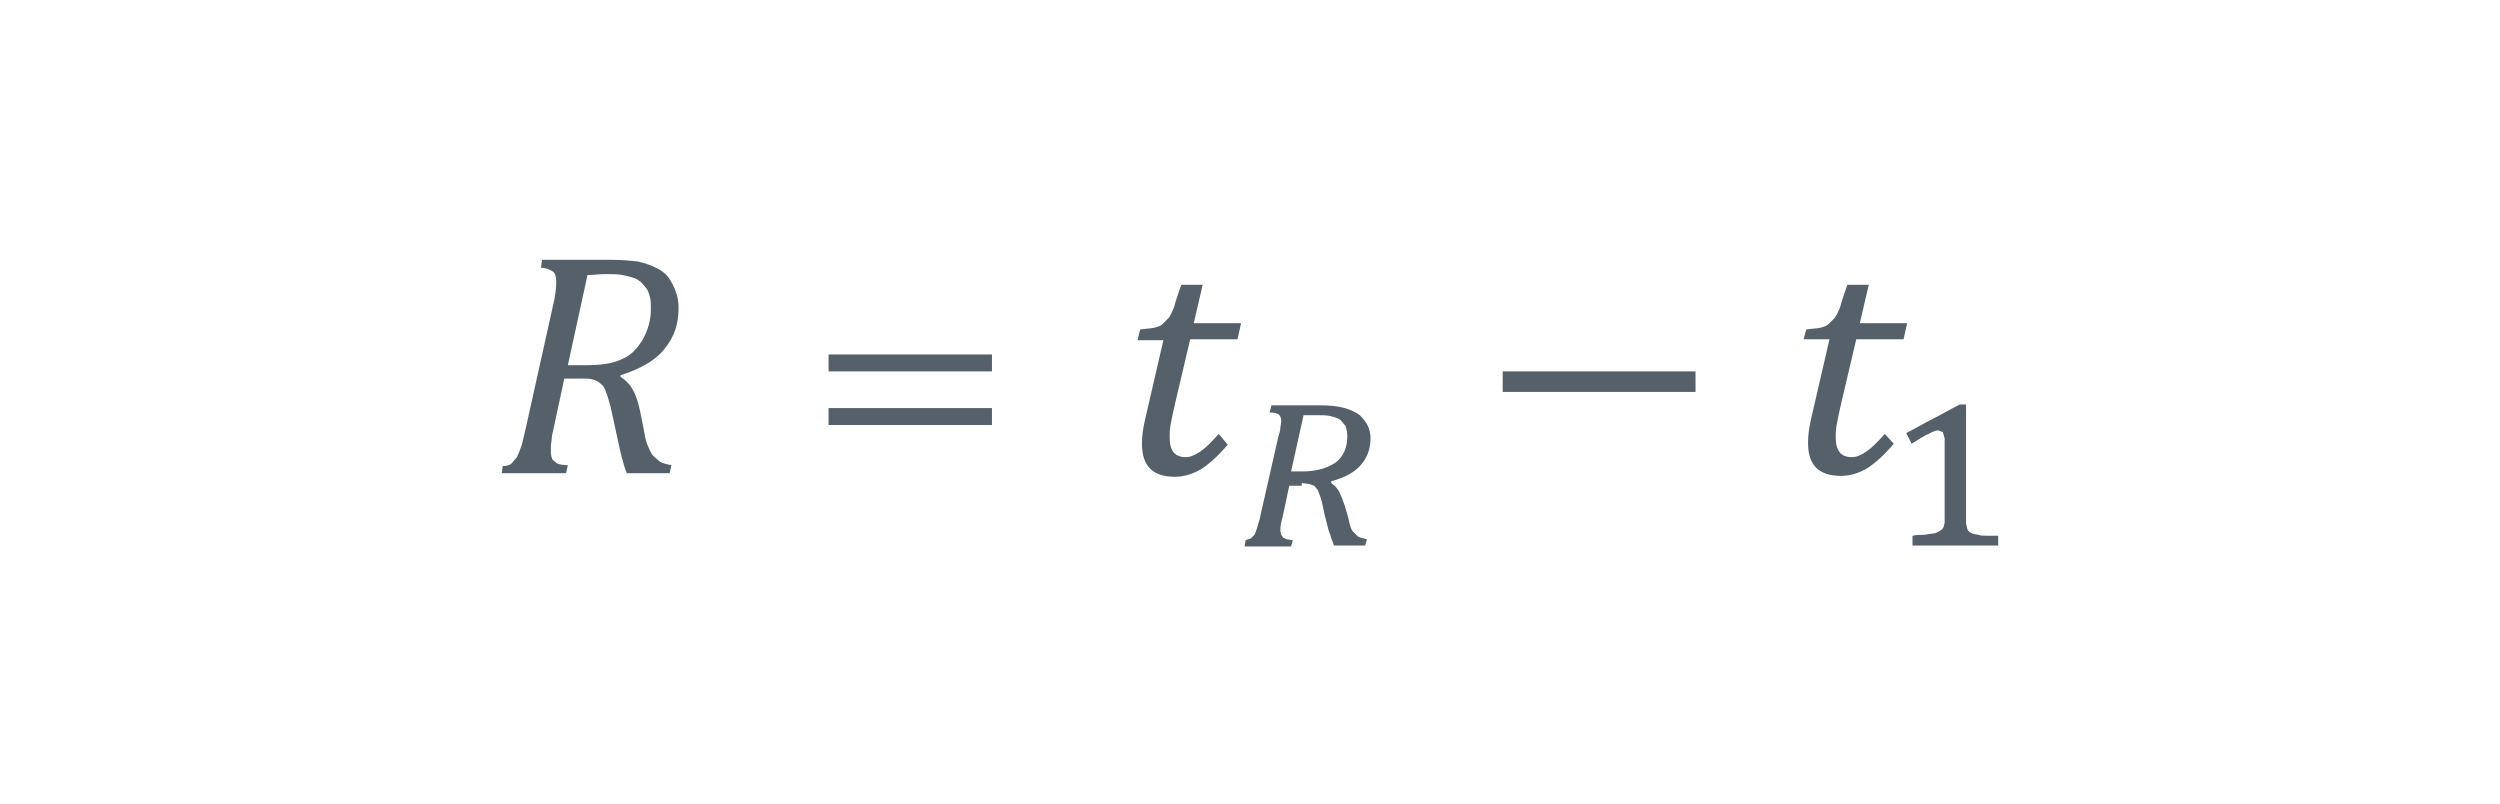 <svg id="Layer_1" xmlns="http://www.w3.org/2000/svg" width="280" height="90" viewBox="0 0 280 90"><style>.st0{fill:#55606b}</style><title>graph-f</title><path class="st0" d="M63.6 40.9l2.2-10.1c.7 0 1.3-.1 2-.1.8 0 1.4 0 1.9.1s.9.2 1.2.3c.4.1.6.3.9.5l.6.7c.2.3.3.6.4 1 .1.4.1.8.1 1.3 0 1.2-.3 2.3-.9 3.4-.6 1-1.3 1.8-2.3 2.2-1 .5-2.3.7-4 .7h-2.1zm6 1.1c2.1-.7 3.8-1.6 4.8-2.9 1.1-1.3 1.6-2.8 1.6-4.6 0-.7-.1-1.3-.3-1.8-.2-.6-.5-1.1-.8-1.6-.4-.5-.8-.8-1.4-1.1-.6-.3-1.2-.5-2-.7-.8-.1-1.8-.2-3-.2h-7.8l-.1.9c.6 0 1 .2 1.3.4.3.2.4.6.4 1.2 0 .7-.1 1.6-.4 2.8l-3 13.5c-.3 1.2-.4 1.9-.6 2.3-.1.4-.3.7-.4 1l-.6.7c-.2.2-.6.3-1 .3l-.1.8h7.2l.2-.9c-.6 0-1-.1-1.2-.2l-.5-.4c-.1-.2-.2-.5-.2-.8v-.8l.1-.8c0-.3.1-.6.2-1.1l1.2-5.6h2c.5 0 .9 0 1.2.1.3.1.6.2.9.5.3.2.5.6.6 1 .2.4.3 1 .5 1.6l.8 3.7c.3 1.4.6 2.7 1 3.7H75l.2-.9c-.5-.1-1-.2-1.3-.4l-.8-.7c-.2-.3-.4-.7-.6-1.2-.2-.5-.3-1.1-.4-1.7l-.4-2c-.2-1-.5-1.9-.8-2.4-.3-.6-.8-1.1-1.4-1.5V42zM92.8 47.6h18.3v-1.9H92.8v1.9zm0-6h18.3v-1.9H92.8v1.9zM136.5 48.6c-.8.9-1.5 1.6-2.1 2-.6.4-1.1.6-1.6.6-1.2 0-1.8-.7-1.8-2.2 0-.4 0-.8.1-1.4.1-.6.3-1.5.6-2.8l1.6-6.8h5.3l.4-1.8h-5.3l1-4.3h-2.4c-.4 1.2-.7 2-.8 2.5-.2.5-.4.9-.6 1.2l-.7.7c-.2.2-.5.3-.9.4-.4.1-.9.1-1.6.2l-.3 1.2h2.9l-2.1 9.1c-.2.9-.3 1.7-.3 2.5 0 2.5 1.2 3.7 3.7 3.7 1 0 2-.3 3-.9.9-.6 1.9-1.5 2.9-2.7l-1-1.2zM144.6 52.8l1.4-6.3h1.4c.6 0 1.2 0 1.6.1.4.1.8.2 1.1.4l.6.7c.1.3.2.7.2 1.1 0 1.3-.4 2.3-1.3 3-.9.6-2.1 1-3.7 1h-1.3zm1.2 1.3l.8.1.6.2.4.5.3.8c.1.3.2.7.3 1.2.1.5.2 1 .4 1.7.1.4.2.9.4 1.3.1.5.3.8.4 1.2h3.5l.2-.7c-.4-.1-.8-.2-1-.3l-.6-.6c-.2-.3-.3-.6-.4-1.1-.1-.5-.3-1.1-.5-1.8-.2-.6-.4-1.1-.6-1.5-.2-.4-.5-.7-.9-1v-.2c1.5-.4 2.6-1 3.3-1.8.7-.8 1.1-1.8 1.1-3 0-.5-.1-1-.3-1.4-.2-.4-.5-.8-.9-1.2-.4-.3-1-.6-1.7-.8-.7-.2-1.6-.3-2.7-.3h-5.5l-.2.8c.5 0 .8.1 1 .2.2.2.3.4.3.8l-.1.7c0 .3-.1.6-.2.9l-2 8.8c-.1.6-.3 1.1-.4 1.5-.1.3-.2.6-.3.8l-.4.4-.6.2-.1.7h5.2l.2-.7-.7-.1-.4-.2-.2-.3-.1-.4c0-.2 0-.6.1-1s.2-.8.3-1.3c.1-.5.2-.9.3-1.4.1-.5.2-1 .3-1.4h1.4zM168.3 41.6h21.6v2.3h-21.6zM211.1 48.6c-.8.9-1.5 1.6-2.1 2-.6.4-1.1.6-1.6.6-1.2 0-1.8-.7-1.8-2.2 0-.4 0-.8.1-1.4.1-.6.3-1.5.6-2.8l1.6-6.8h5.3l.4-1.8h-5.3l1-4.3h-2.4c-.4 1.2-.7 2-.8 2.5-.2.5-.4.9-.6 1.2l-.7.7c-.2.2-.5.3-.9.4-.4.1-.9.1-1.6.2L202 38h2.9l-2.1 9.1c-.2.9-.3 1.7-.3 2.5 0 2.5 1.2 3.7 3.7 3.7 1 0 2-.3 3-.9.9-.6 1.9-1.5 2.9-2.7l-1-1.1zM220.2 48.5v-1-1-1.2h-.7c-1 .5-2 1.1-3 1.6s-2 1.1-3 1.6l.3.6.3.6c.8-.5 1.4-.9 1.9-1.1.5-.3.9-.4 1.1-.4l.5.2.2.7V58.5l-.1.5-.2.3-.3.2-.4.2-.6.1c-.2 0-.5.1-.8.1-.3 0-.7 0-1.2.1v1.1h9.6V60h-1.3c-.4 0-.7 0-.9-.1l-.6-.1-.4-.2-.2-.2-.1-.3-.1-.5V48.5z"/></svg>